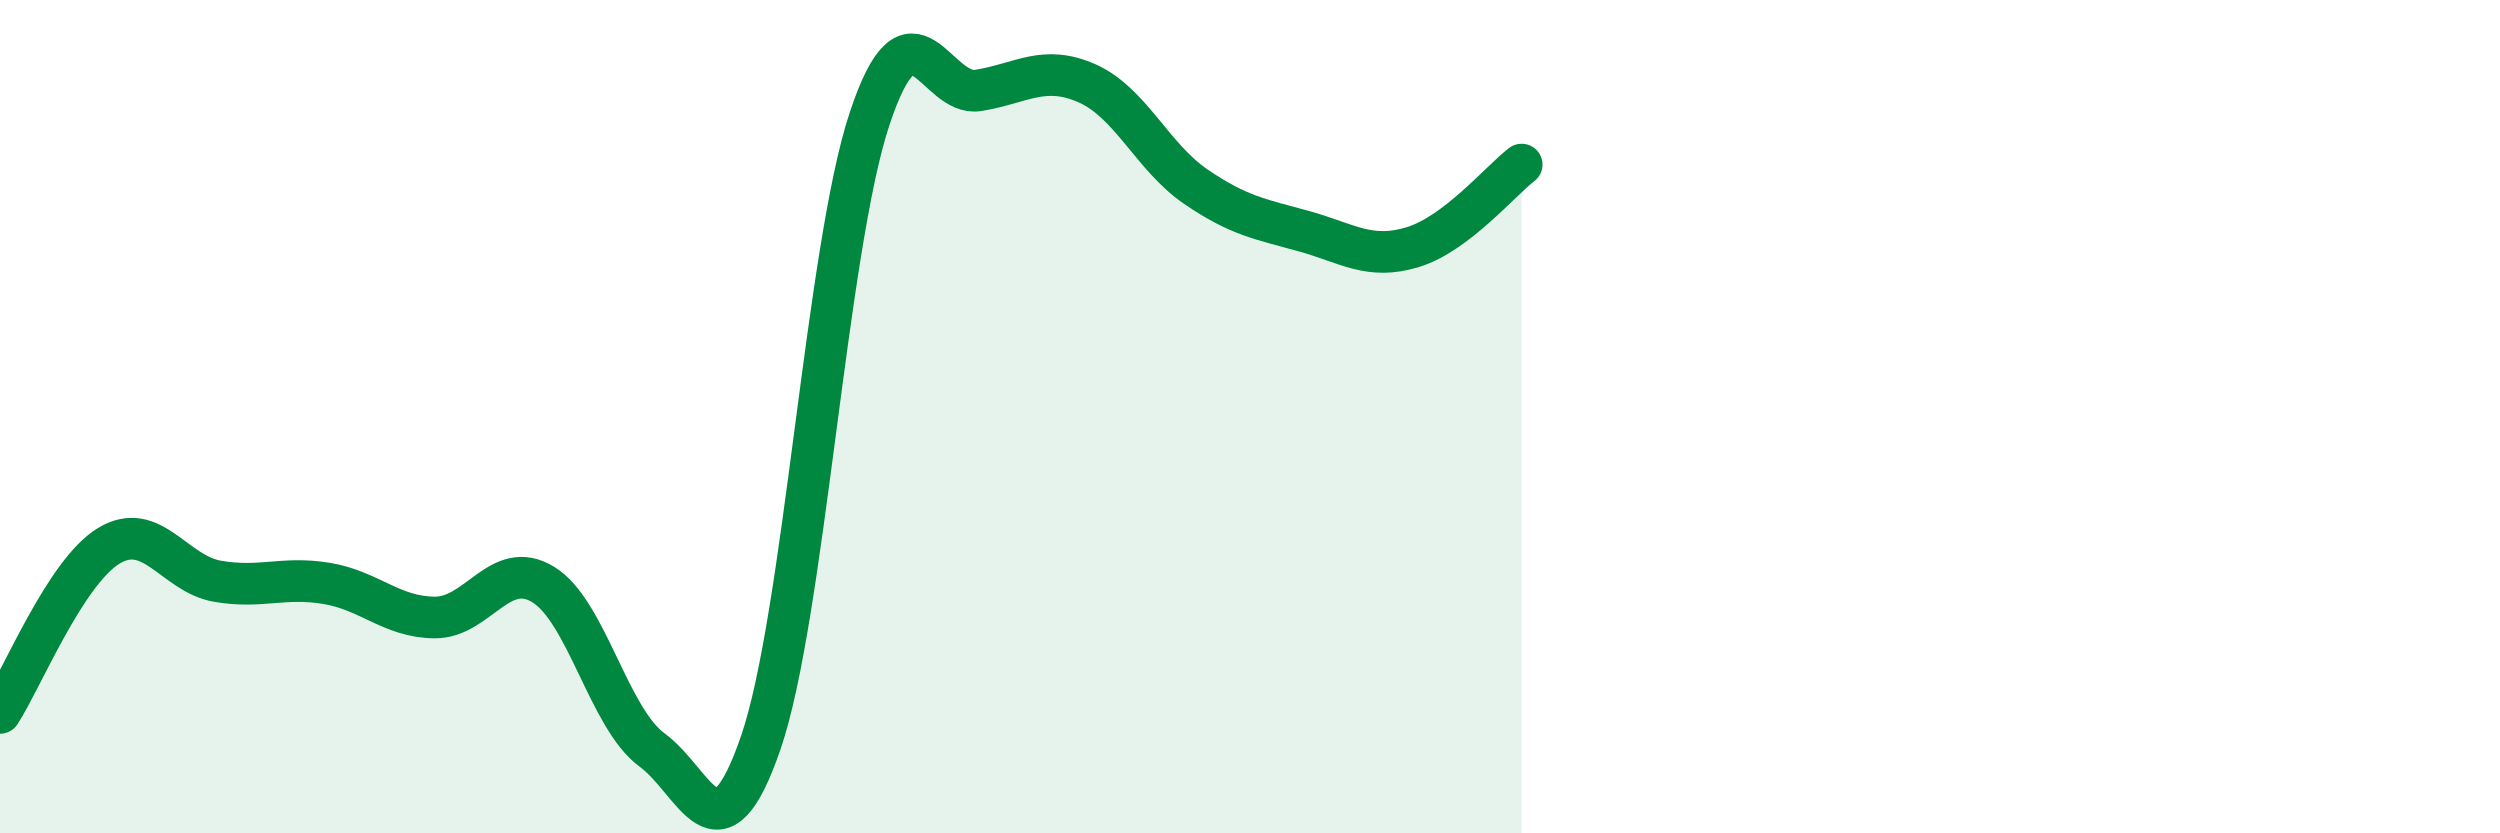 
    <svg width="60" height="20" viewBox="0 0 60 20" xmlns="http://www.w3.org/2000/svg">
      <path
        d="M 0,17.11 C 0.52,16.31 1.57,13.73 2.61,13.1 C 3.65,12.47 4.18,13.77 5.22,13.95 C 6.26,14.13 6.79,13.83 7.83,14 C 8.87,14.17 9.39,14.81 10.43,14.82 C 11.47,14.83 12,13.39 13.04,14.03 C 14.08,14.67 14.61,17.24 15.65,18 C 16.69,18.76 17.22,20.85 18.26,17.82 C 19.3,14.79 19.83,5.98 20.87,2.85 C 21.91,-0.28 22.44,2.34 23.48,2.17 C 24.52,2 25.05,1.54 26.09,2 C 27.13,2.46 27.66,3.77 28.7,4.48 C 29.74,5.19 30.26,5.26 31.3,5.55 C 32.34,5.84 32.87,6.25 33.91,5.93 C 34.95,5.61 36,4.35 36.52,3.95L36.52 20L0 20Z"
        fill="#008740"
        opacity="0.1"
        stroke-linecap="round"
        stroke-linejoin="round"
      />
      <path
        d="M 0,17.11 C 0.52,16.31 1.57,13.73 2.61,13.1 C 3.65,12.47 4.18,13.77 5.22,13.95 C 6.26,14.13 6.79,13.83 7.83,14 C 8.87,14.17 9.39,14.81 10.43,14.82 C 11.47,14.83 12,13.39 13.04,14.03 C 14.08,14.67 14.61,17.24 15.65,18 C 16.69,18.76 17.22,20.85 18.26,17.82 C 19.3,14.79 19.83,5.98 20.87,2.85 C 21.91,-0.28 22.44,2.34 23.48,2.17 C 24.52,2 25.05,1.54 26.09,2 C 27.13,2.46 27.66,3.77 28.7,4.48 C 29.74,5.19 30.26,5.26 31.3,5.55 C 32.34,5.84 32.87,6.25 33.91,5.93 C 34.95,5.61 36,4.35 36.52,3.95"
        stroke="#008740"
        stroke-width="1"
        fill="none"
        stroke-linecap="round"
        stroke-linejoin="round"
      />
    </svg>
  